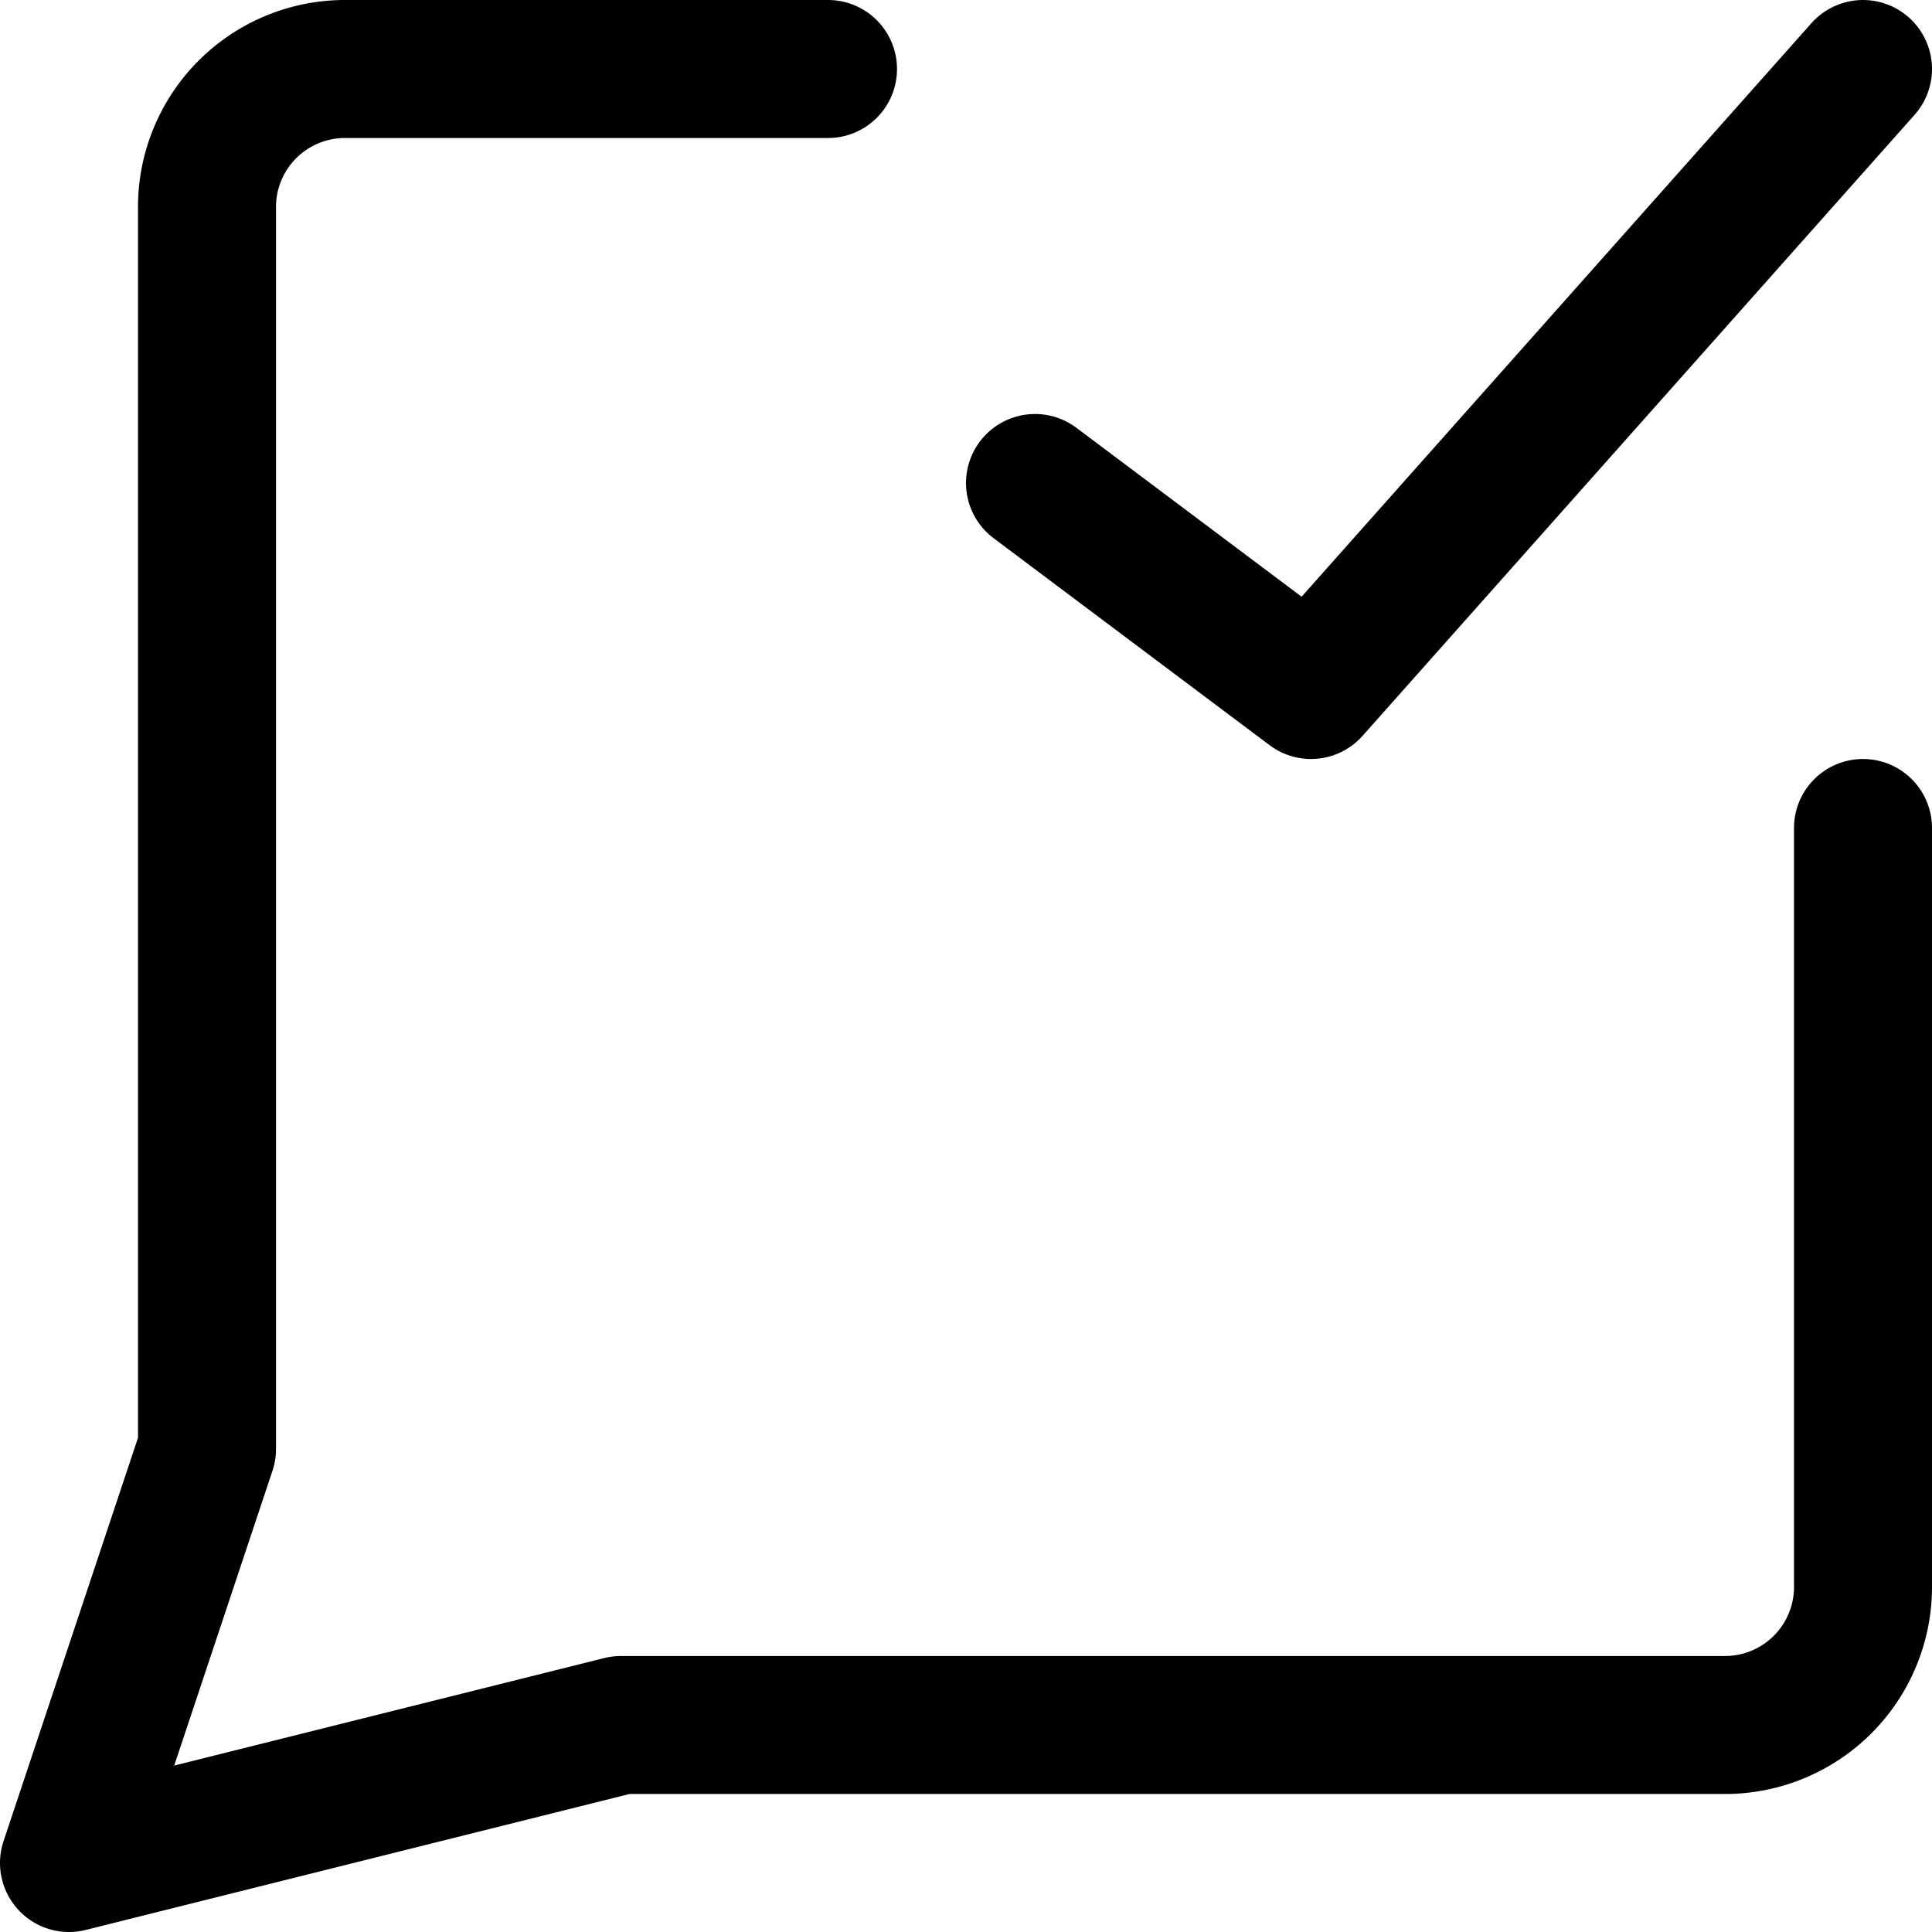 <svg xmlns="http://www.w3.org/2000/svg" viewBox="0 0 14 14">
  
<g transform="matrix(1,0,0,1,0,0)"><g>
    <path d="M13.5,6v5.5a1,1,0,0,1-1,1h-8l-4,1,1-3v-9a1,1,0,0,1,1-1H6" style="fill: none;stroke: #000000;stroke-linecap: round;stroke-linejoin: round"></path>
    <polyline points="13.5 0.5 9.5 5 7.5 3.5" style="fill: none;stroke: #000000;stroke-linecap: round;stroke-linejoin: round"></polyline>
  </g></g></svg>